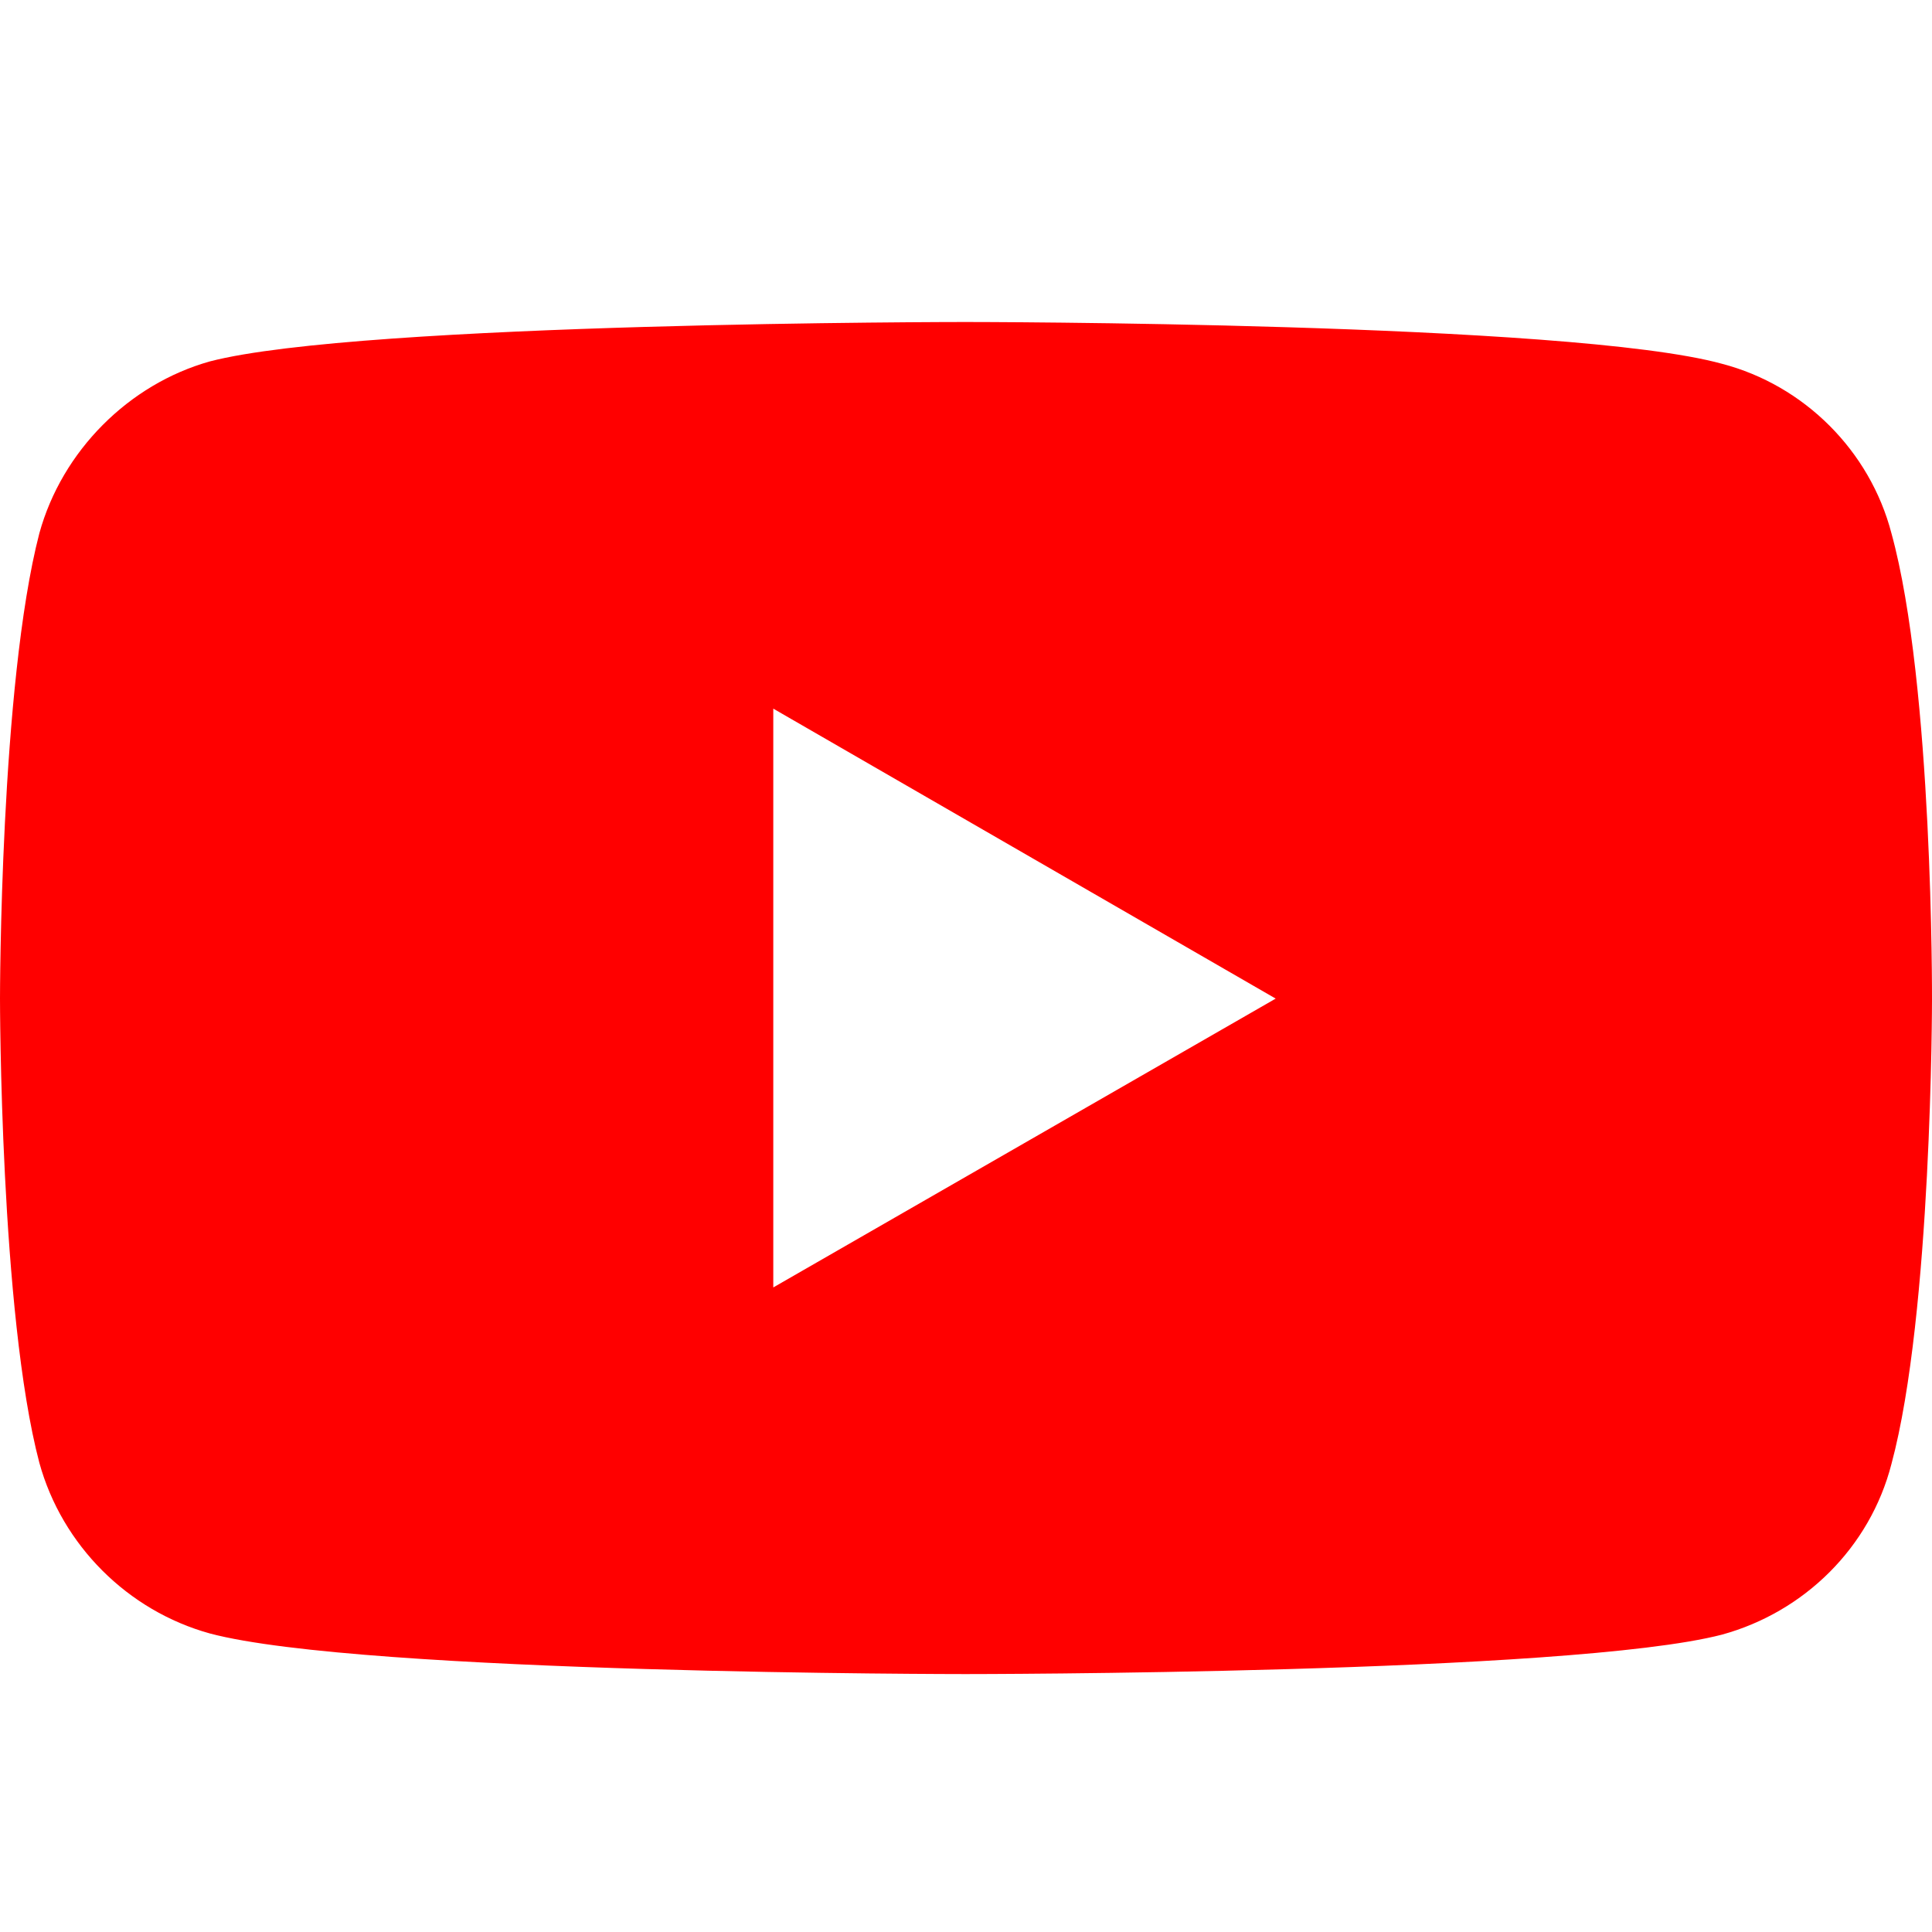 <svg width="24" height="24" viewBox="0 0 24 24" fill="none" xmlns="http://www.w3.org/2000/svg">
<g clip-path="url(#clip0_14698_217960)">
<path d="M11.993 4C11.993 4 4.492 4 2.609 4.489C1.601 4.771 0.771 5.601 0.489 6.624C1.06931e-05 8.506 0 12.405 0 12.405C0 12.405 1.06931e-05 16.319 0.489 18.172C0.771 19.195 1.586 20.01 2.609 20.292C4.506 20.796 11.993 20.796 11.993 20.796C11.993 20.796 19.508 20.796 21.391 20.306C22.414 20.025 23.229 19.224 23.496 18.187C24 16.319 24 12.42 24 12.42C24 12.42 24.015 8.506 23.496 6.624C23.229 5.601 22.414 4.786 21.391 4.519C19.508 4 11.993 4 11.993 4ZM9.606 8.803L15.847 12.405L9.606 15.993V8.803Z" fill="#FF0000"/>
</g>
<defs>
<clipPath id="clip0_14698_217960">
<rect width="24" height="24" fill="white"/>
</clipPath>
</defs>
</svg>
